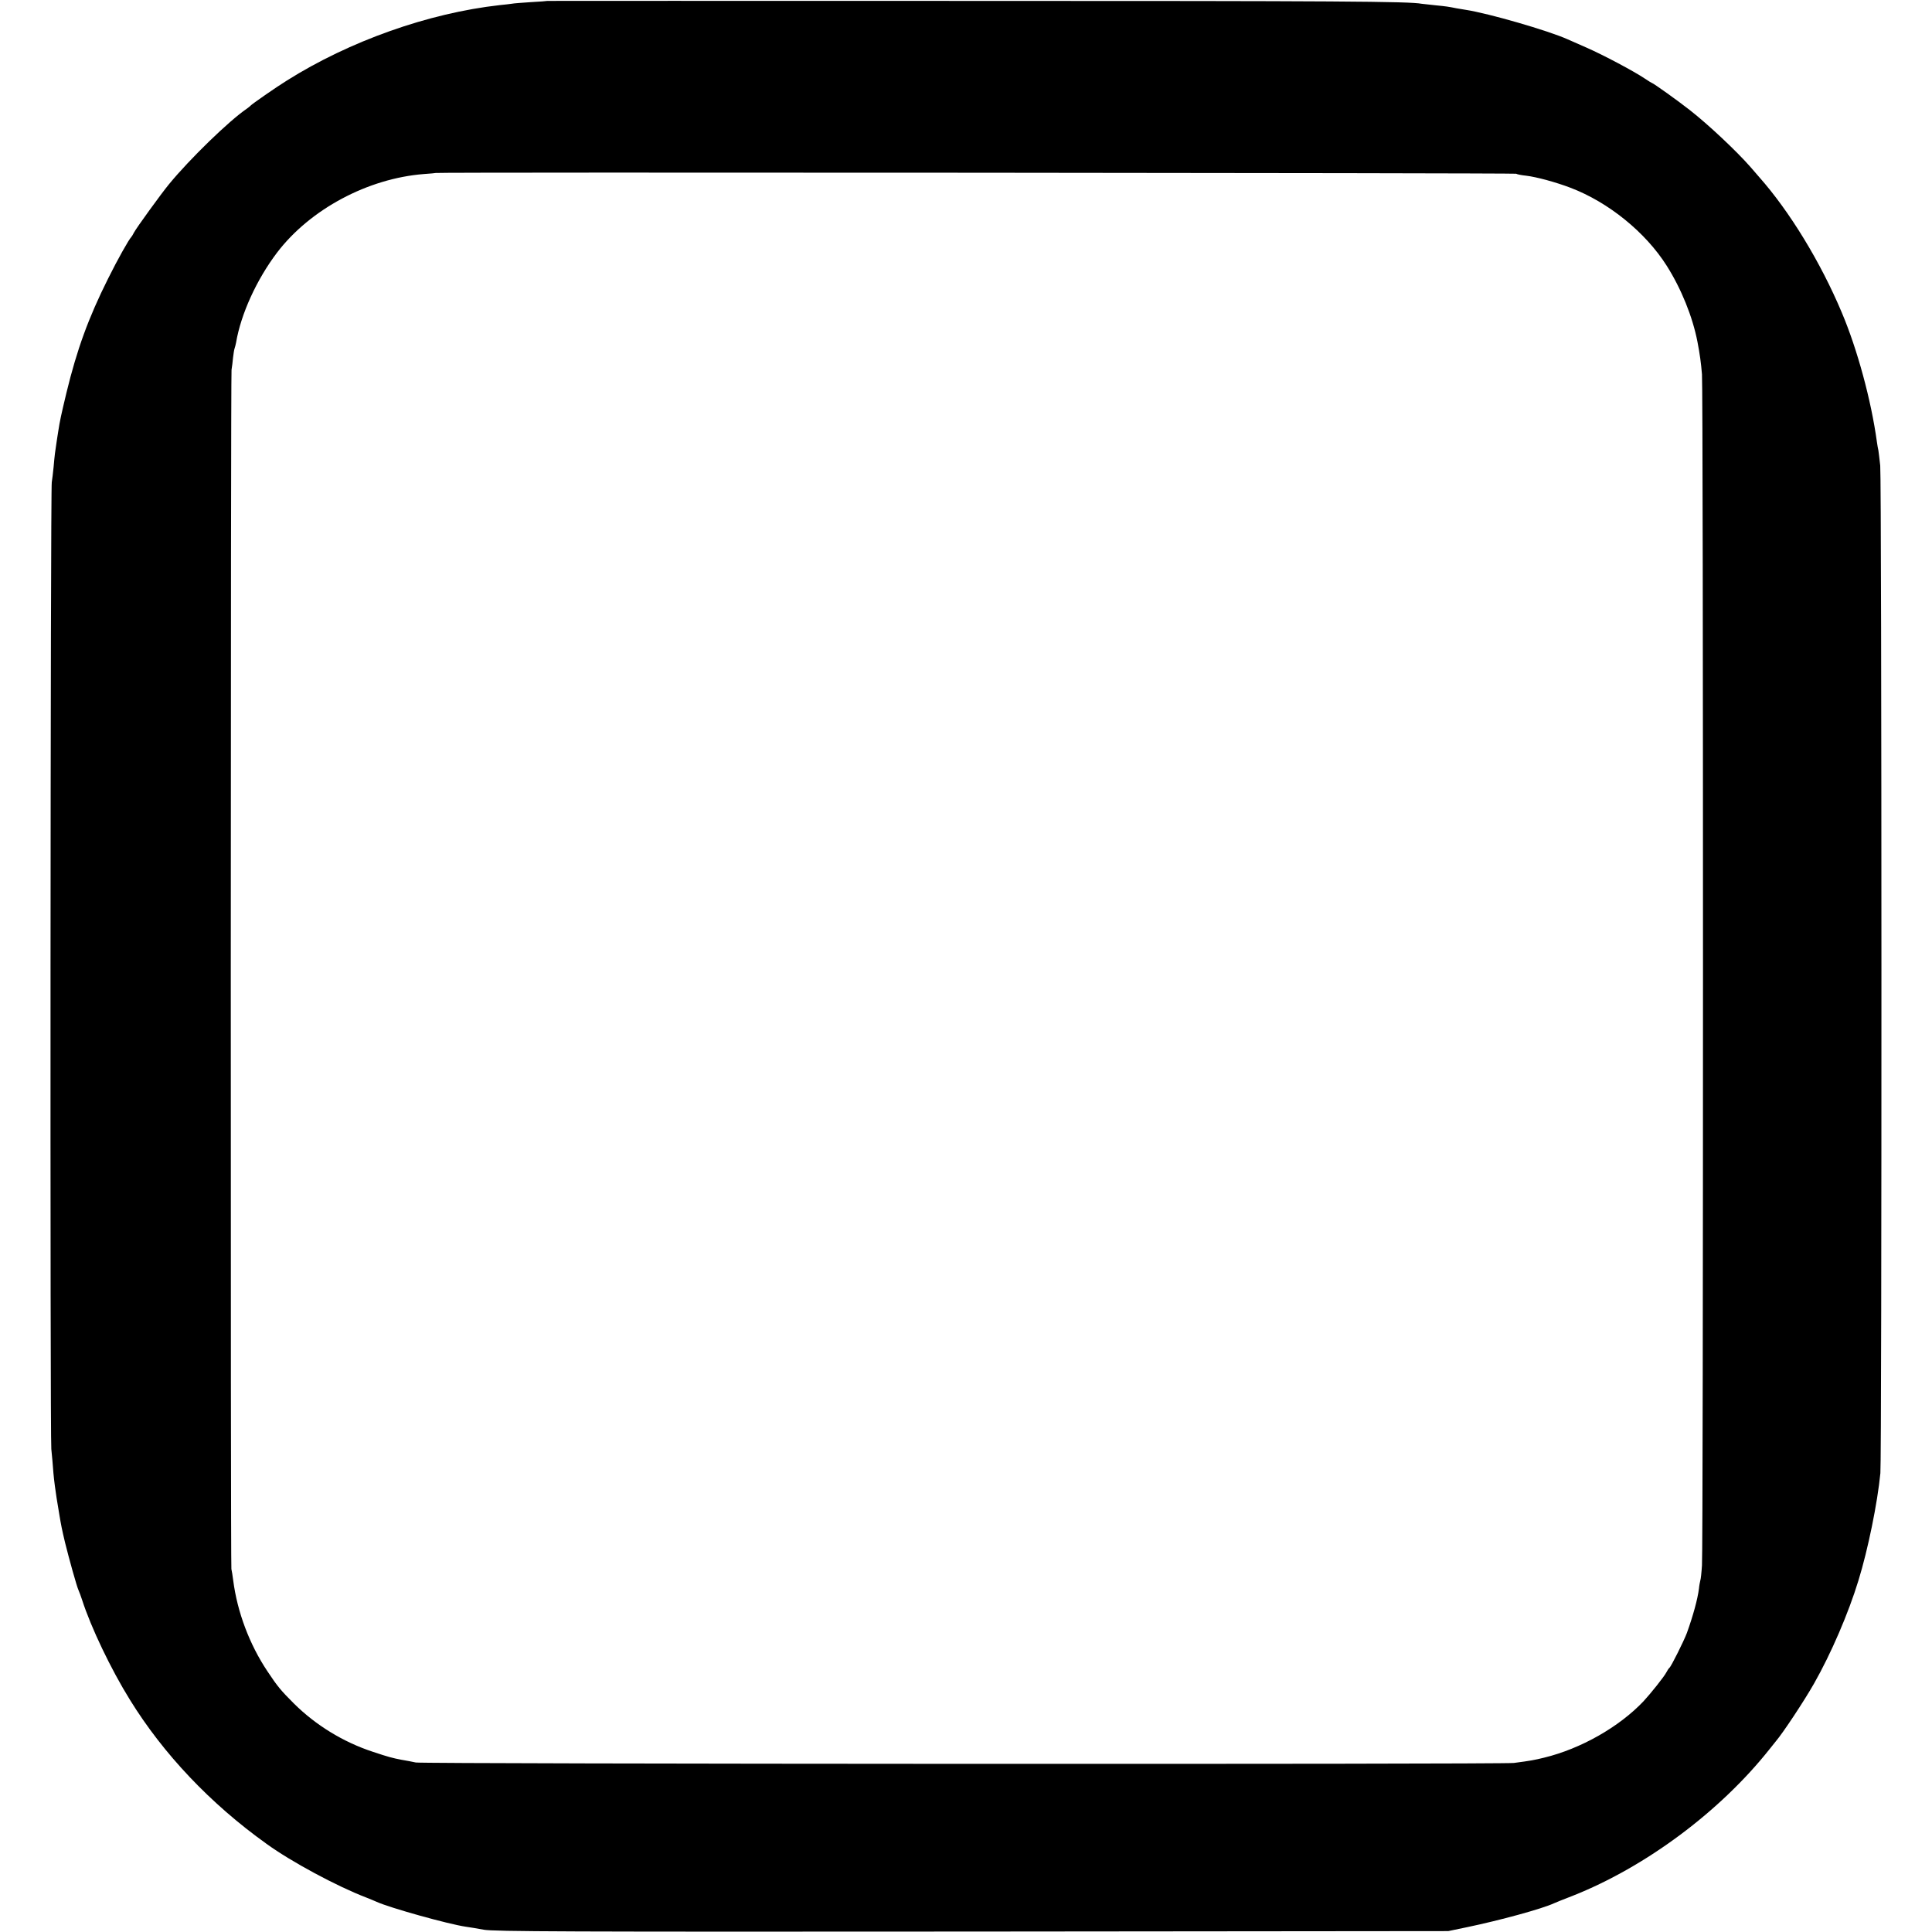 <?xml version="1.0" standalone="no"?>
<!DOCTYPE svg PUBLIC "-//W3C//DTD SVG 20010904//EN"
 "http://www.w3.org/TR/2001/REC-SVG-20010904/DTD/svg10.dtd">
<svg version="1.0" xmlns="http://www.w3.org/2000/svg"
 width="1280pt" height="1280pt" viewBox="0 0 1280 1280"
 preserveAspectRatio="xMidYMid meet">
<g transform="translate(0,1280) scale(0.1,-0.1)"
fill="#000000" stroke="none">
<path d="M3627 12794 c-1 -1 -50 -5 -108 -8 -58 -4 -117 -8 -130 -11 -13 -2
-49 -6 -79 -9 -472 -53 -994 -238 -1410 -500 -71 -44 -232 -156 -240 -166 -3
-3 -14 -13 -26 -21 -116 -79 -375 -330 -514 -499 -52 -63 -217 -291 -232 -320
-7 -14 -15 -27 -18 -30 -16 -16 -90 -147 -154 -276 -131 -262 -206 -469 -276
-757 -36 -151 -43 -183 -54 -254 -3 -16 -7 -47 -11 -71 -9 -58 -13 -86 -20
-167 -4 -38 -9 -83 -12 -100 -9 -46 -12 -6320 -3 -6405 4 -41 11 -113 14 -160
4 -47 14 -121 21 -165 7 -44 16 -96 19 -115 10 -60 16 -92 37 -180 27 -109 77
-289 89 -315 5 -11 16 -40 24 -65 59 -183 191 -459 317 -662 221 -358 533
-688 905 -954 164 -119 468 -282 659 -355 28 -11 59 -24 70 -29 88 -40 475
-148 591 -165 23 -3 77 -12 120 -20 67 -12 539 -14 3234 -12 l3155 3 125 26
c216 45 495 121 575 158 11 5 67 28 125 50 484 192 977 559 1305 973 17 21 35
44 40 50 47 55 187 266 254 384 112 197 228 466 294 683 63 204 126 514 145
710 10 104 9 6576 -1 6675 -5 44 -10 89 -12 100 -3 11 -7 37 -10 57 -38 277
-130 615 -233 858 -140 333 -345 669 -547 897 -22 25 -48 55 -58 67 -91 104
-279 281 -402 377 -76 60 -243 179 -250 179 -2 0 -23 13 -47 29 -71 48 -276
157 -388 206 -58 26 -114 50 -125 55 -127 57 -524 172 -675 195 -19 3 -46 8
-60 10 -55 11 -68 13 -140 20 -41 4 -82 9 -91 10 -81 16 -554 19 -2992 19
-1539 1 -2799 0 -2800 0z m6418 -1145 c6 -4 35 -10 66 -13 68 -8 197 -43 294
-80 252 -96 497 -295 637 -516 97 -153 172 -339 204 -504 16 -83 24 -142 30
-216 9 -107 9 -7775 0 -7891 -3 -48 -8 -93 -11 -100 -2 -8 -7 -32 -9 -54 -9
-71 -39 -180 -80 -294 -19 -51 -105 -224 -116 -231 -4 -3 -13 -16 -20 -30 -15
-29 -103 -139 -151 -191 -162 -171 -416 -315 -659 -374 -66 -16 -86 -20 -200
-35 -79 -10 -7219 -7 -7275 3 -22 5 -65 13 -95 18 -61 12 -82 17 -190 53 -195
64 -378 176 -523 320 -86 86 -108 112 -175 213 -119 178 -200 393 -227 603 -4
30 -9 64 -12 75 -6 29 -5 7904 1 7945 3 19 8 55 10 81 3 25 7 52 10 60 3 7 7
25 10 39 32 190 137 419 272 597 219 287 601 491 973 520 42 3 77 6 78 7 7 6
7150 0 7158 -5z"/>
</g>
</svg>
